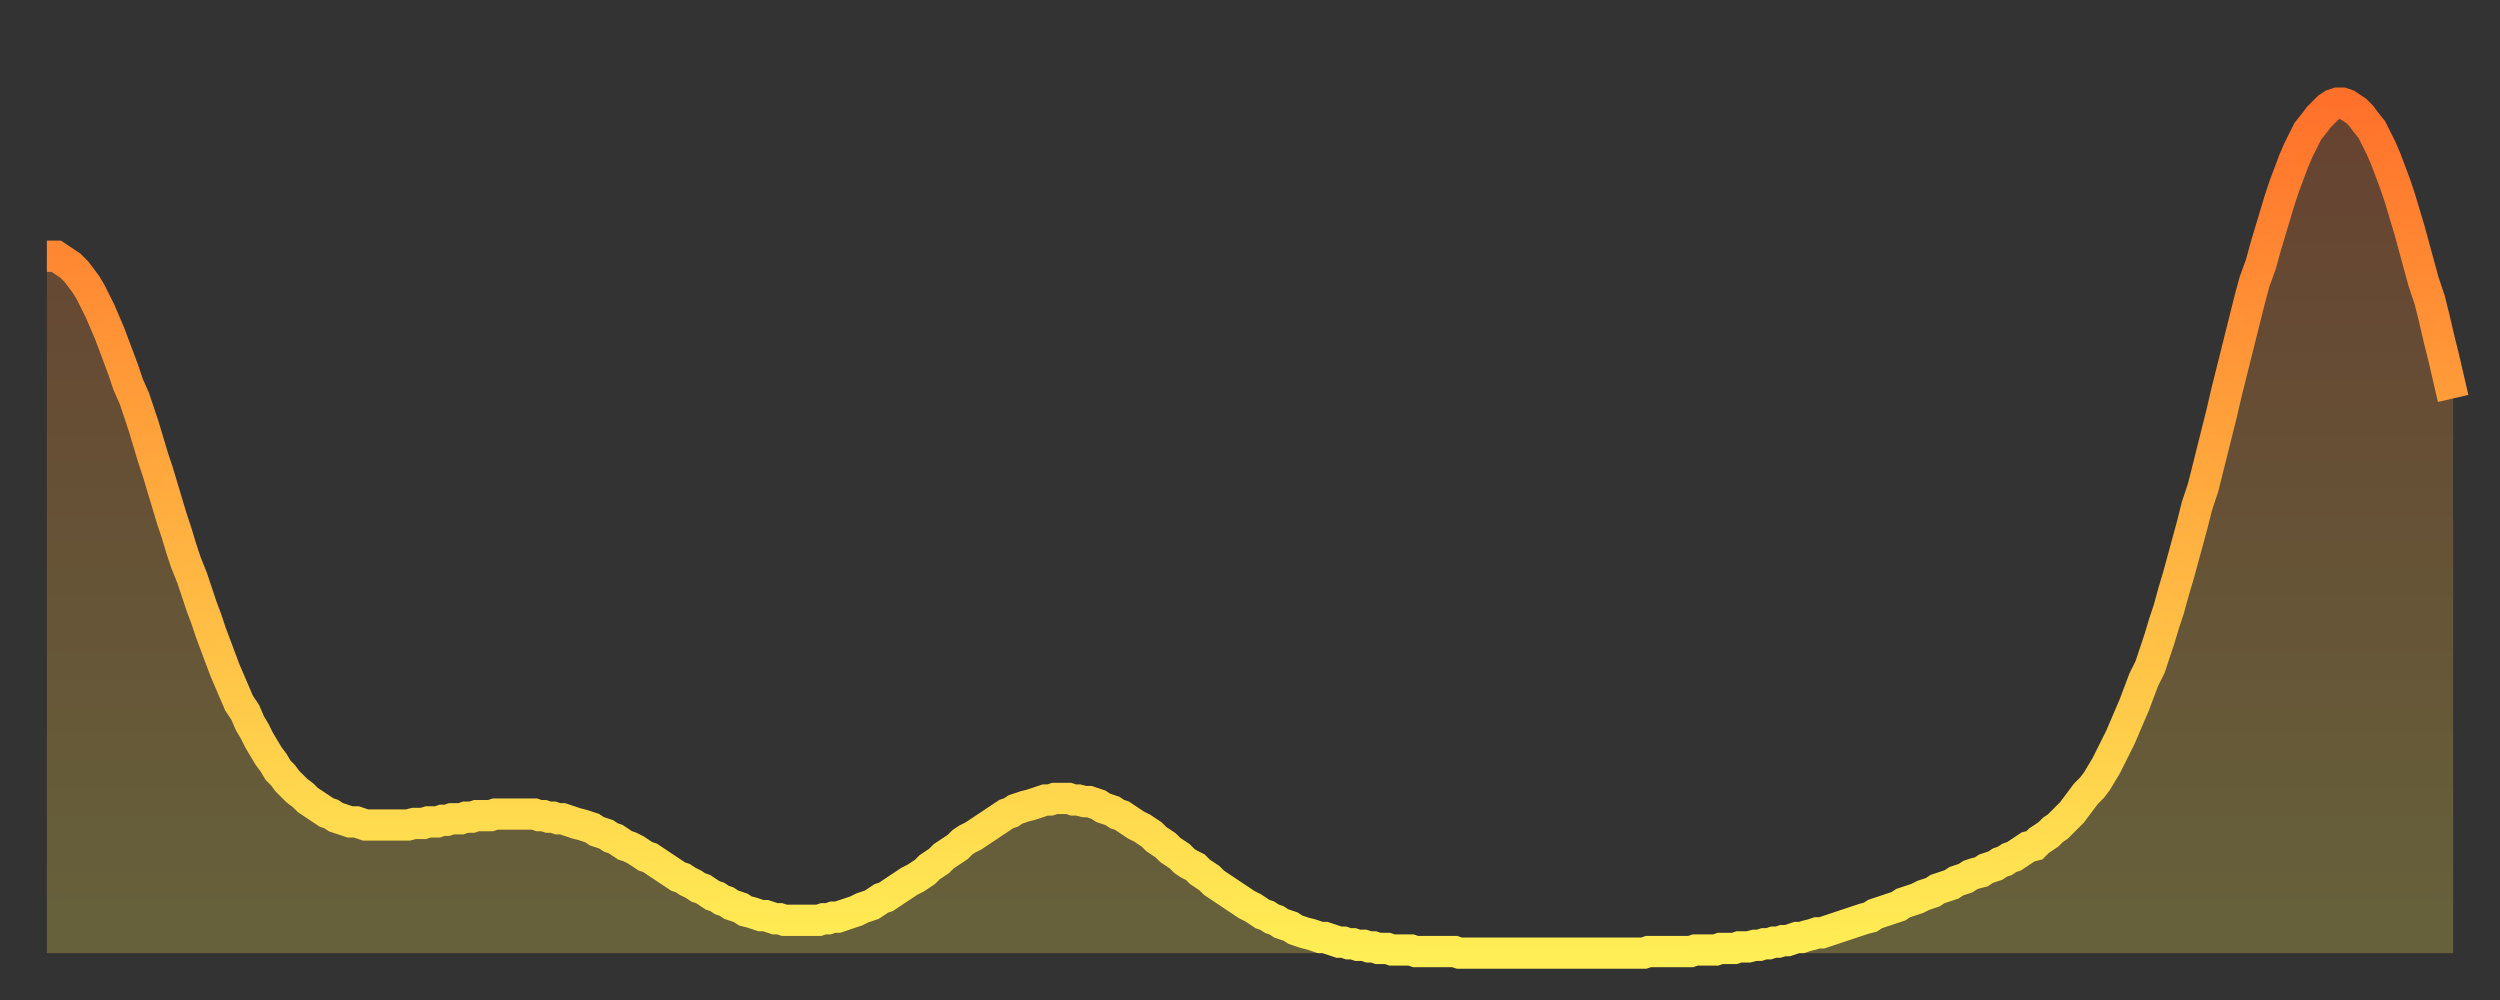 <?xml version="1.0" encoding="utf-8" ?>
<svg baseProfile="full" height="64" version="1.1" width="160" xmlns="http://www.w3.org/2000/svg" xmlns:ev="http://www.w3.org/2001/xml-events" xmlns:xlink="http://www.w3.org/1999/xlink"><rect width="100%" height="100%" fill="#333333" stroke="none"/><defs><linearGradient id="id31406" x1="0" x2="0" y1="0" y2="1"><stop offset="0%" stop-color="#ff712b" /><stop offset="50%" stop-color="#ffb040" /><stop offset="100%" stop-color="#ffee55" /></linearGradient></defs><g transform="translate(3,3)"><g><path d="M 0.0 13.4 0.3 13.4 0.6 13.4 0.9 13.6 1.2 13.8 1.5 14.0 1.9 14.4 2.2 14.8 2.5 15.2 2.8 15.7 3.1 16.3 3.4 16.9 3.7 17.6 4.0 18.3 4.3 19.1 4.6 19.9 4.9 20.7 5.2 21.6 5.6 22.5 5.9 23.4 6.2 24.3 6.5 25.3 6.8 26.3 7.1 27.2 7.4 28.2 7.7 29.2 8.0 30.2 8.3 31.1 8.6 32.1 8.9 33.0 9.3 34.0 9.6 34.9 9.9 35.8 10.2 36.6 10.5 37.5 10.8 38.3 11.1 39.1 11.4 39.9 11.7 40.6 12.0 41.3 12.3 42.0 12.7 42.6 13.0 43.3 13.3 43.8 13.6 44.4 13.9 44.9 14.2 45.4 14.5 45.8 14.8 46.3 15.1 46.6 15.4 47.0 15.7 47.3 16.0 47.6 16.4 47.9 16.7 48.2 17.0 48.4 17.3 48.6 17.6 48.8 17.9 49.0 18.2 49.1 18.5 49.3 18.8 49.4 19.1 49.5 19.4 49.6 19.8 49.6 20.1 49.7 20.4 49.8 20.7 49.8 21.0 49.8 21.3 49.8 21.6 49.8 21.9 49.8 22.2 49.8 22.5 49.8 22.8 49.8 23.1 49.8 23.5 49.7 23.8 49.7 24.1 49.7 24.4 49.6 24.7 49.6 25.0 49.6 25.3 49.5 25.6 49.5 25.9 49.4 26.2 49.4 26.5 49.4 26.8 49.3 27.2 49.3 27.5 49.2 27.8 49.2 28.1 49.2 28.4 49.2 28.7 49.1 29.0 49.1 29.3 49.1 29.6 49.1 29.9 49.1 30.2 49.1 30.6 49.1 30.9 49.1 31.2 49.1 31.5 49.2 31.8 49.2 32.1 49.3 32.4 49.3 32.7 49.4 33.0 49.4 33.3 49.5 33.6 49.6 33.9 49.7 34.3 49.8 34.6 49.9 34.9 50.0 35.2 50.2 35.5 50.3 35.8 50.4 36.1 50.6 36.4 50.7 36.7 50.9 37.0 51.1 37.3 51.2 37.7 51.4 38.0 51.6 38.3 51.8 38.6 51.9 38.9 52.1 39.2 52.3 39.5 52.5 39.8 52.7 40.1 52.9 40.4 53.1 40.7 53.2 41.0 53.4 41.4 53.6 41.7 53.8 42.0 53.9 42.3 54.1 42.6 54.3 42.9 54.4 43.2 54.6 43.5 54.7 43.8 54.9 44.1 55.0 44.4 55.1 44.7 55.3 45.1 55.4 45.4 55.5 45.7 55.6 46.0 55.6 46.3 55.7 46.6 55.8 46.9 55.8 47.2 55.9 47.5 55.9 47.8 55.9 48.1 55.9 48.5 55.9 48.8 55.9 49.1 55.9 49.4 55.9 49.7 55.8 50.0 55.8 50.3 55.7 50.6 55.7 50.9 55.6 51.2 55.5 51.5 55.4 51.8 55.3 52.2 55.1 52.5 55.0 52.8 54.9 53.1 54.7 53.4 54.5 53.7 54.4 54.0 54.2 54.3 54.0 54.6 53.8 54.9 53.6 55.2 53.4 55.6 53.2 55.9 53.0 56.2 52.8 56.5 52.5 56.8 52.3 57.1 52.1 57.4 51.8 57.7 51.6 58.0 51.4 58.3 51.2 58.6 50.9 58.9 50.7 59.3 50.5 59.6 50.3 59.9 50.1 60.2 49.9 60.5 49.7 60.8 49.5 61.1 49.3 61.4 49.1 61.7 49.0 62.0 48.8 62.3 48.7 62.6 48.6 63.0 48.5 63.3 48.4 63.6 48.3 63.9 48.2 64.2 48.2 64.5 48.1 64.8 48.1 65.1 48.1 65.4 48.1 65.7 48.2 66.0 48.2 66.4 48.3 66.7 48.3 67.0 48.4 67.3 48.5 67.6 48.7 67.9 48.8 68.2 48.9 68.5 49.1 68.8 49.2 69.1 49.4 69.4 49.6 69.7 49.8 70.1 50.0 70.4 50.2 70.7 50.4 71.0 50.7 71.3 50.9 71.6 51.1 71.9 51.4 72.2 51.6 72.5 51.8 72.8 52.1 73.1 52.3 73.5 52.5 73.8 52.8 74.1 53.0 74.4 53.2 74.7 53.5 75.0 53.7 75.3 53.9 75.6 54.1 75.9 54.3 76.2 54.5 76.5 54.7 76.8 54.9 77.2 55.1 77.5 55.3 77.8 55.5 78.1 55.6 78.4 55.8 78.7 55.9 79.0 56.1 79.3 56.2 79.6 56.3 79.9 56.5 80.2 56.6 80.5 56.7 80.9 56.8 81.2 56.9 81.5 57.0 81.8 57.0 82.1 57.1 82.4 57.2 82.7 57.3 83.0 57.3 83.3 57.4 83.6 57.4 83.9 57.5 84.3 57.5 84.6 57.6 84.9 57.6 85.2 57.7 85.5 57.7 85.8 57.7 86.1 57.8 86.4 57.8 86.7 57.8 87.0 57.8 87.3 57.8 87.6 57.9 88.0 57.9 88.3 57.9 88.6 57.9 88.9 57.9 89.2 57.9 89.5 57.9 89.8 57.9 90.1 57.9 90.4 58.0 90.7 58.0 91.0 58.0 91.4 58.0 91.7 58.0 92.0 58.0 92.3 58.0 92.6 58.0 92.9 58.0 93.2 58.0 93.5 58.0 93.8 58.0 94.1 58.0 94.4 58.0 94.7 58.0 95.1 58.0 95.4 58.0 95.7 58.0 96.0 58.0 96.3 58.0 96.6 58.0 96.9 58.0 97.2 58.0 97.5 58.0 97.8 58.0 98.1 58.0 98.4 58.0 98.8 58.0 99.1 58.0 99.4 58.0 99.7 58.0 100.0 58.0 100.3 58.0 100.6 58.0 100.9 58.0 101.2 58.0 101.5 58.0 101.8 58.0 102.2 58.0 102.5 57.9 102.8 57.9 103.1 57.9 103.4 57.9 103.7 57.9 104.0 57.9 104.3 57.9 104.6 57.9 104.9 57.9 105.2 57.9 105.5 57.8 105.9 57.8 106.2 57.8 106.5 57.8 106.8 57.8 107.1 57.7 107.4 57.7 107.7 57.7 108.0 57.7 108.3 57.6 108.6 57.6 108.9 57.6 109.3 57.5 109.6 57.5 109.9 57.4 110.2 57.4 110.5 57.3 110.8 57.3 111.1 57.2 111.4 57.2 111.7 57.1 112.0 57.0 112.3 57.0 112.6 56.9 113.0 56.8 113.3 56.7 113.6 56.7 113.9 56.6 114.2 56.5 114.5 56.4 114.8 56.3 115.1 56.2 115.4 56.1 115.7 56.0 116.0 55.9 116.3 55.8 116.7 55.7 117.0 55.5 117.3 55.4 117.6 55.3 117.9 55.2 118.2 55.1 118.5 55.0 118.8 54.8 119.1 54.7 119.4 54.6 119.7 54.5 120.1 54.3 120.4 54.2 120.7 54.1 121.0 53.9 121.3 53.8 121.6 53.7 121.9 53.6 122.2 53.4 122.5 53.3 122.8 53.2 123.1 53.0 123.4 52.9 123.8 52.8 124.1 52.6 124.4 52.5 124.7 52.4 125.0 52.2 125.3 52.1 125.6 51.9 125.9 51.8 126.2 51.6 126.5 51.4 126.8 51.2 127.2 51.1 127.5 50.8 127.8 50.6 128.1 50.4 128.4 50.1 128.7 49.9 129.0 49.6 129.3 49.3 129.6 49.0 129.9 48.6 130.2 48.2 130.5 47.8 130.9 47.4 131.2 47.0 131.5 46.5 131.8 46.0 132.1 45.4 132.4 44.8 132.7 44.2 133.0 43.5 133.3 42.8 133.6 42.1 133.9 41.3 134.2 40.5 134.6 39.7 134.9 38.8 135.2 37.9 135.5 36.9 135.8 36.0 136.1 34.9 136.4 33.9 136.7 32.8 137.0 31.7 137.3 30.6 137.6 29.4 138.0 28.2 138.3 27.0 138.6 25.8 138.9 24.6 139.2 23.4 139.5 22.1 139.8 20.9 140.1 19.7 140.4 18.5 140.7 17.3 141.0 16.1 141.3 15.0 141.7 13.9 142.0 12.8 142.3 11.8 142.6 10.8 142.9 9.8 143.2 8.9 143.5 8.1 143.8 7.3 144.1 6.6 144.4 6.0 144.7 5.4 145.1 4.9 145.4 4.5 145.7 4.2 146.0 3.9 146.3 3.7 146.6 3.6 146.9 3.6 147.2 3.7 147.5 3.9 147.8 4.1 148.1 4.4 148.4 4.8 148.8 5.3 149.1 5.9 149.4 6.5 149.7 7.2 150.0 8.0 150.3 8.8 150.6 9.7 150.9 10.7 151.2 11.7 151.5 12.8 151.8 13.9 152.1 15.0 152.5 16.2 152.8 17.4 153.1 18.7 153.4 19.9 153.7 21.2 154.0 22.5" fill="none" id="graph-curve" opacity="1" stroke="url(#id31406)" stroke-width="2" /><path d="M 0 58 L 0.0 13.4 0.3 13.4 0.6 13.4 0.9 13.6 1.2 13.8 1.5 14.0 1.9 14.4 2.2 14.8 2.5 15.2 2.8 15.7 3.1 16.3 3.4 16.9 3.7 17.6 4.0 18.3 4.3 19.1 4.6 19.9 4.9 20.7 5.2 21.6 5.6 22.5 5.9 23.4 6.2 24.3 6.5 25.3 6.8 26.3 7.1 27.2 7.4 28.2 7.7 29.2 8.0 30.2 8.3 31.1 8.6 32.1 8.9 33.0 9.3 34.0 9.6 34.9 9.9 35.8 10.2 36.6 10.5 37.5 10.8 38.3 11.1 39.1 11.4 39.9 11.7 40.6 12.0 41.3 12.3 42.0 12.7 42.6 13.0 43.3 13.3 43.8 13.6 44.4 13.9 44.9 14.2 45.4 14.5 45.8 14.8 46.3 15.1 46.6 15.4 47.0 15.7 47.3 16.0 47.6 16.4 47.9 16.7 48.2 17.0 48.4 17.3 48.6 17.6 48.8 17.9 49.0 18.2 49.1 18.5 49.3 18.8 49.4 19.1 49.5 19.4 49.6 19.8 49.6 20.1 49.7 20.4 49.8 20.7 49.8 21.0 49.8 21.3 49.8 21.6 49.8 21.9 49.8 22.2 49.8 22.5 49.8 22.8 49.8 23.1 49.8 23.5 49.7 23.8 49.7 24.1 49.7 24.4 49.6 24.7 49.6 25.0 49.6 25.3 49.5 25.6 49.5 25.9 49.4 26.2 49.4 26.5 49.4 26.8 49.3 27.2 49.3 27.5 49.2 27.8 49.2 28.1 49.2 28.4 49.2 28.7 49.1 29.0 49.1 29.3 49.1 29.6 49.1 29.9 49.1 30.2 49.1 30.6 49.1 30.9 49.1 31.2 49.1 31.5 49.2 31.8 49.2 32.1 49.3 32.4 49.3 32.7 49.4 33.0 49.4 33.3 49.5 33.6 49.6 33.9 49.7 34.3 49.8 34.6 49.9 34.9 50.0 35.2 50.2 35.5 50.3 35.8 50.4 36.1 50.6 36.4 50.7 36.7 50.9 37.0 51.1 37.3 51.2 37.7 51.4 38.0 51.6 38.3 51.8 38.6 51.9 38.9 52.1 39.2 52.3 39.5 52.5 39.8 52.7 40.1 52.9 40.4 53.1 40.7 53.2 41.0 53.4 41.4 53.6 41.7 53.8 42.0 53.9 42.3 54.1 42.6 54.3 42.9 54.4 43.2 54.6 43.5 54.7 43.8 54.9 44.1 55.0 44.4 55.1 44.7 55.3 45.1 55.4 45.4 55.5 45.7 55.6 46.0 55.6 46.3 55.7 46.6 55.8 46.9 55.8 47.2 55.9 47.5 55.9 47.8 55.9 48.1 55.9 48.5 55.9 48.8 55.9 49.1 55.9 49.4 55.9 49.7 55.8 50.0 55.8 50.3 55.7 50.6 55.7 50.9 55.6 51.2 55.5 51.5 55.4 51.8 55.3 52.2 55.1 52.5 55.0 52.8 54.9 53.1 54.7 53.4 54.5 53.7 54.4 54.0 54.2 54.3 54.0 54.6 53.8 54.9 53.6 55.2 53.4 55.6 53.2 55.9 53.0 56.2 52.8 56.5 52.5 56.8 52.3 57.1 52.1 57.4 51.8 57.7 51.6 58.0 51.4 58.3 51.2 58.6 50.9 58.9 50.7 59.3 50.5 59.6 50.3 59.9 50.1 60.2 49.9 60.5 49.7 60.8 49.5 61.1 49.3 61.4 49.1 61.7 49.0 62.0 48.8 62.3 48.7 62.6 48.6 63.0 48.5 63.3 48.4 63.6 48.3 63.9 48.2 64.2 48.2 64.5 48.1 64.8 48.1 65.1 48.1 65.4 48.1 65.7 48.2 66.0 48.2 66.4 48.3 66.7 48.3 67.0 48.4 67.3 48.5 67.6 48.7 67.9 48.8 68.2 48.9 68.5 49.1 68.8 49.2 69.1 49.4 69.4 49.6 69.7 49.8 70.1 50.0 70.4 50.2 70.7 50.4 71.0 50.7 71.3 50.9 71.6 51.1 71.9 51.4 72.2 51.6 72.5 51.8 72.8 52.1 73.1 52.3 73.5 52.5 73.8 52.8 74.1 53.0 74.4 53.2 74.7 53.5 75.0 53.7 75.3 53.9 75.6 54.1 75.9 54.3 76.2 54.5 76.5 54.7 76.8 54.9 77.2 55.1 77.5 55.3 77.8 55.5 78.1 55.6 78.4 55.8 78.7 55.9 79.0 56.1 79.3 56.2 79.6 56.3 79.9 56.5 80.2 56.6 80.5 56.7 80.9 56.8 81.2 56.9 81.5 57.0 81.8 57.0 82.1 57.1 82.4 57.2 82.7 57.3 83.0 57.3 83.3 57.4 83.6 57.4 83.9 57.5 84.3 57.5 84.6 57.6 84.9 57.6 85.2 57.7 85.5 57.7 85.8 57.7 86.1 57.8 86.4 57.8 86.7 57.8 87.0 57.8 87.3 57.8 87.6 57.9 88.0 57.9 88.3 57.9 88.6 57.9 88.9 57.9 89.2 57.9 89.5 57.9 89.8 57.9 90.1 57.9 90.4 58.0 90.7 58.0 91.0 58.0 91.4 58.0 91.7 58.0 92.0 58.0 92.3 58.0 92.6 58.0 92.9 58.0 93.2 58.0 93.5 58.0 93.8 58.0 94.1 58.0 94.4 58.0 94.7 58.0 95.1 58.0 95.4 58.0 95.7 58.0 96.0 58.0 96.3 58.0 96.6 58.0 96.9 58.0 97.2 58.0 97.5 58.0 97.8 58.0 98.1 58.0 98.4 58.0 98.8 58.0 99.1 58.0 99.4 58.0 99.7 58.0 100.0 58.0 100.3 58.0 100.6 58.0 100.9 58.0 101.2 58.0 101.5 58.0 101.8 58.0 102.2 58.0 102.5 57.9 102.8 57.9 103.1 57.9 103.4 57.9 103.7 57.9 104.0 57.9 104.3 57.9 104.6 57.9 104.9 57.9 105.2 57.9 105.5 57.8 105.9 57.8 106.2 57.8 106.5 57.8 106.8 57.8 107.1 57.7 107.4 57.7 107.7 57.7 108.0 57.7 108.3 57.6 108.6 57.6 108.9 57.6 109.3 57.5 109.6 57.5 109.9 57.4 110.2 57.4 110.5 57.3 110.8 57.3 111.1 57.2 111.4 57.2 111.7 57.1 112.0 57.0 112.3 57.0 112.6 56.9 113.0 56.8 113.3 56.7 113.6 56.7 113.9 56.6 114.2 56.5 114.5 56.4 114.8 56.3 115.1 56.2 115.4 56.1 115.7 56.0 116.0 55.9 116.3 55.8 116.7 55.7 117.0 55.5 117.3 55.4 117.6 55.3 117.9 55.2 118.2 55.1 118.5 55.0 118.8 54.8 119.1 54.7 119.4 54.6 119.7 54.5 120.1 54.3 120.4 54.2 120.7 54.1 121.0 53.9 121.3 53.8 121.6 53.7 121.9 53.6 122.2 53.4 122.5 53.3 122.8 53.2 123.1 53.0 123.4 52.9 123.8 52.8 124.1 52.6 124.4 52.5 124.7 52.4 125.0 52.2 125.3 52.1 125.6 51.9 125.9 51.8 126.2 51.6 126.5 51.4 126.8 51.2 127.2 51.1 127.5 50.8 127.8 50.6 128.1 50.4 128.4 50.1 128.7 49.9 129.0 49.6 129.3 49.3 129.6 49.0 129.9 48.6 130.2 48.2 130.5 47.8 130.9 47.4 131.2 47.0 131.5 46.5 131.8 46.0 132.1 45.4 132.4 44.8 132.7 44.2 133.0 43.5 133.3 42.8 133.6 42.1 133.9 41.3 134.2 40.5 134.6 39.7 134.9 38.8 135.2 37.9 135.5 36.9 135.8 36.0 136.1 34.9 136.4 33.9 136.7 32.8 137.0 31.7 137.3 30.6 137.6 29.4 138.0 28.2 138.3 27.0 138.6 25.8 138.9 24.6 139.2 23.4 139.5 22.1 139.8 20.9 140.1 19.7 140.4 18.5 140.7 17.3 141.0 16.1 141.3 15.0 141.7 13.9 142.0 12.8 142.3 11.8 142.6 10.8 142.9 9.8 143.2 8.9 143.5 8.1 143.8 7.3 144.1 6.6 144.4 6.0 144.7 5.4 145.1 4.9 145.4 4.5 145.7 4.2 146.0 3.9 146.3 3.7 146.6 3.6 146.9 3.6 147.2 3.7 147.5 3.9 147.8 4.1 148.1 4.4 148.4 4.8 148.8 5.3 149.1 5.9 149.4 6.5 149.7 7.2 150.0 8.0 150.3 8.8 150.6 9.7 150.9 10.7 151.2 11.7 151.5 12.8 151.8 13.9 152.1 15.0 152.5 16.2 152.8 17.4 153.1 18.7 153.4 19.9 153.7 21.2 154.0 22.5 154 58" fill="url(#id31406)" fill-opacity=".25" id="graph-shadow" /></g></g></svg>